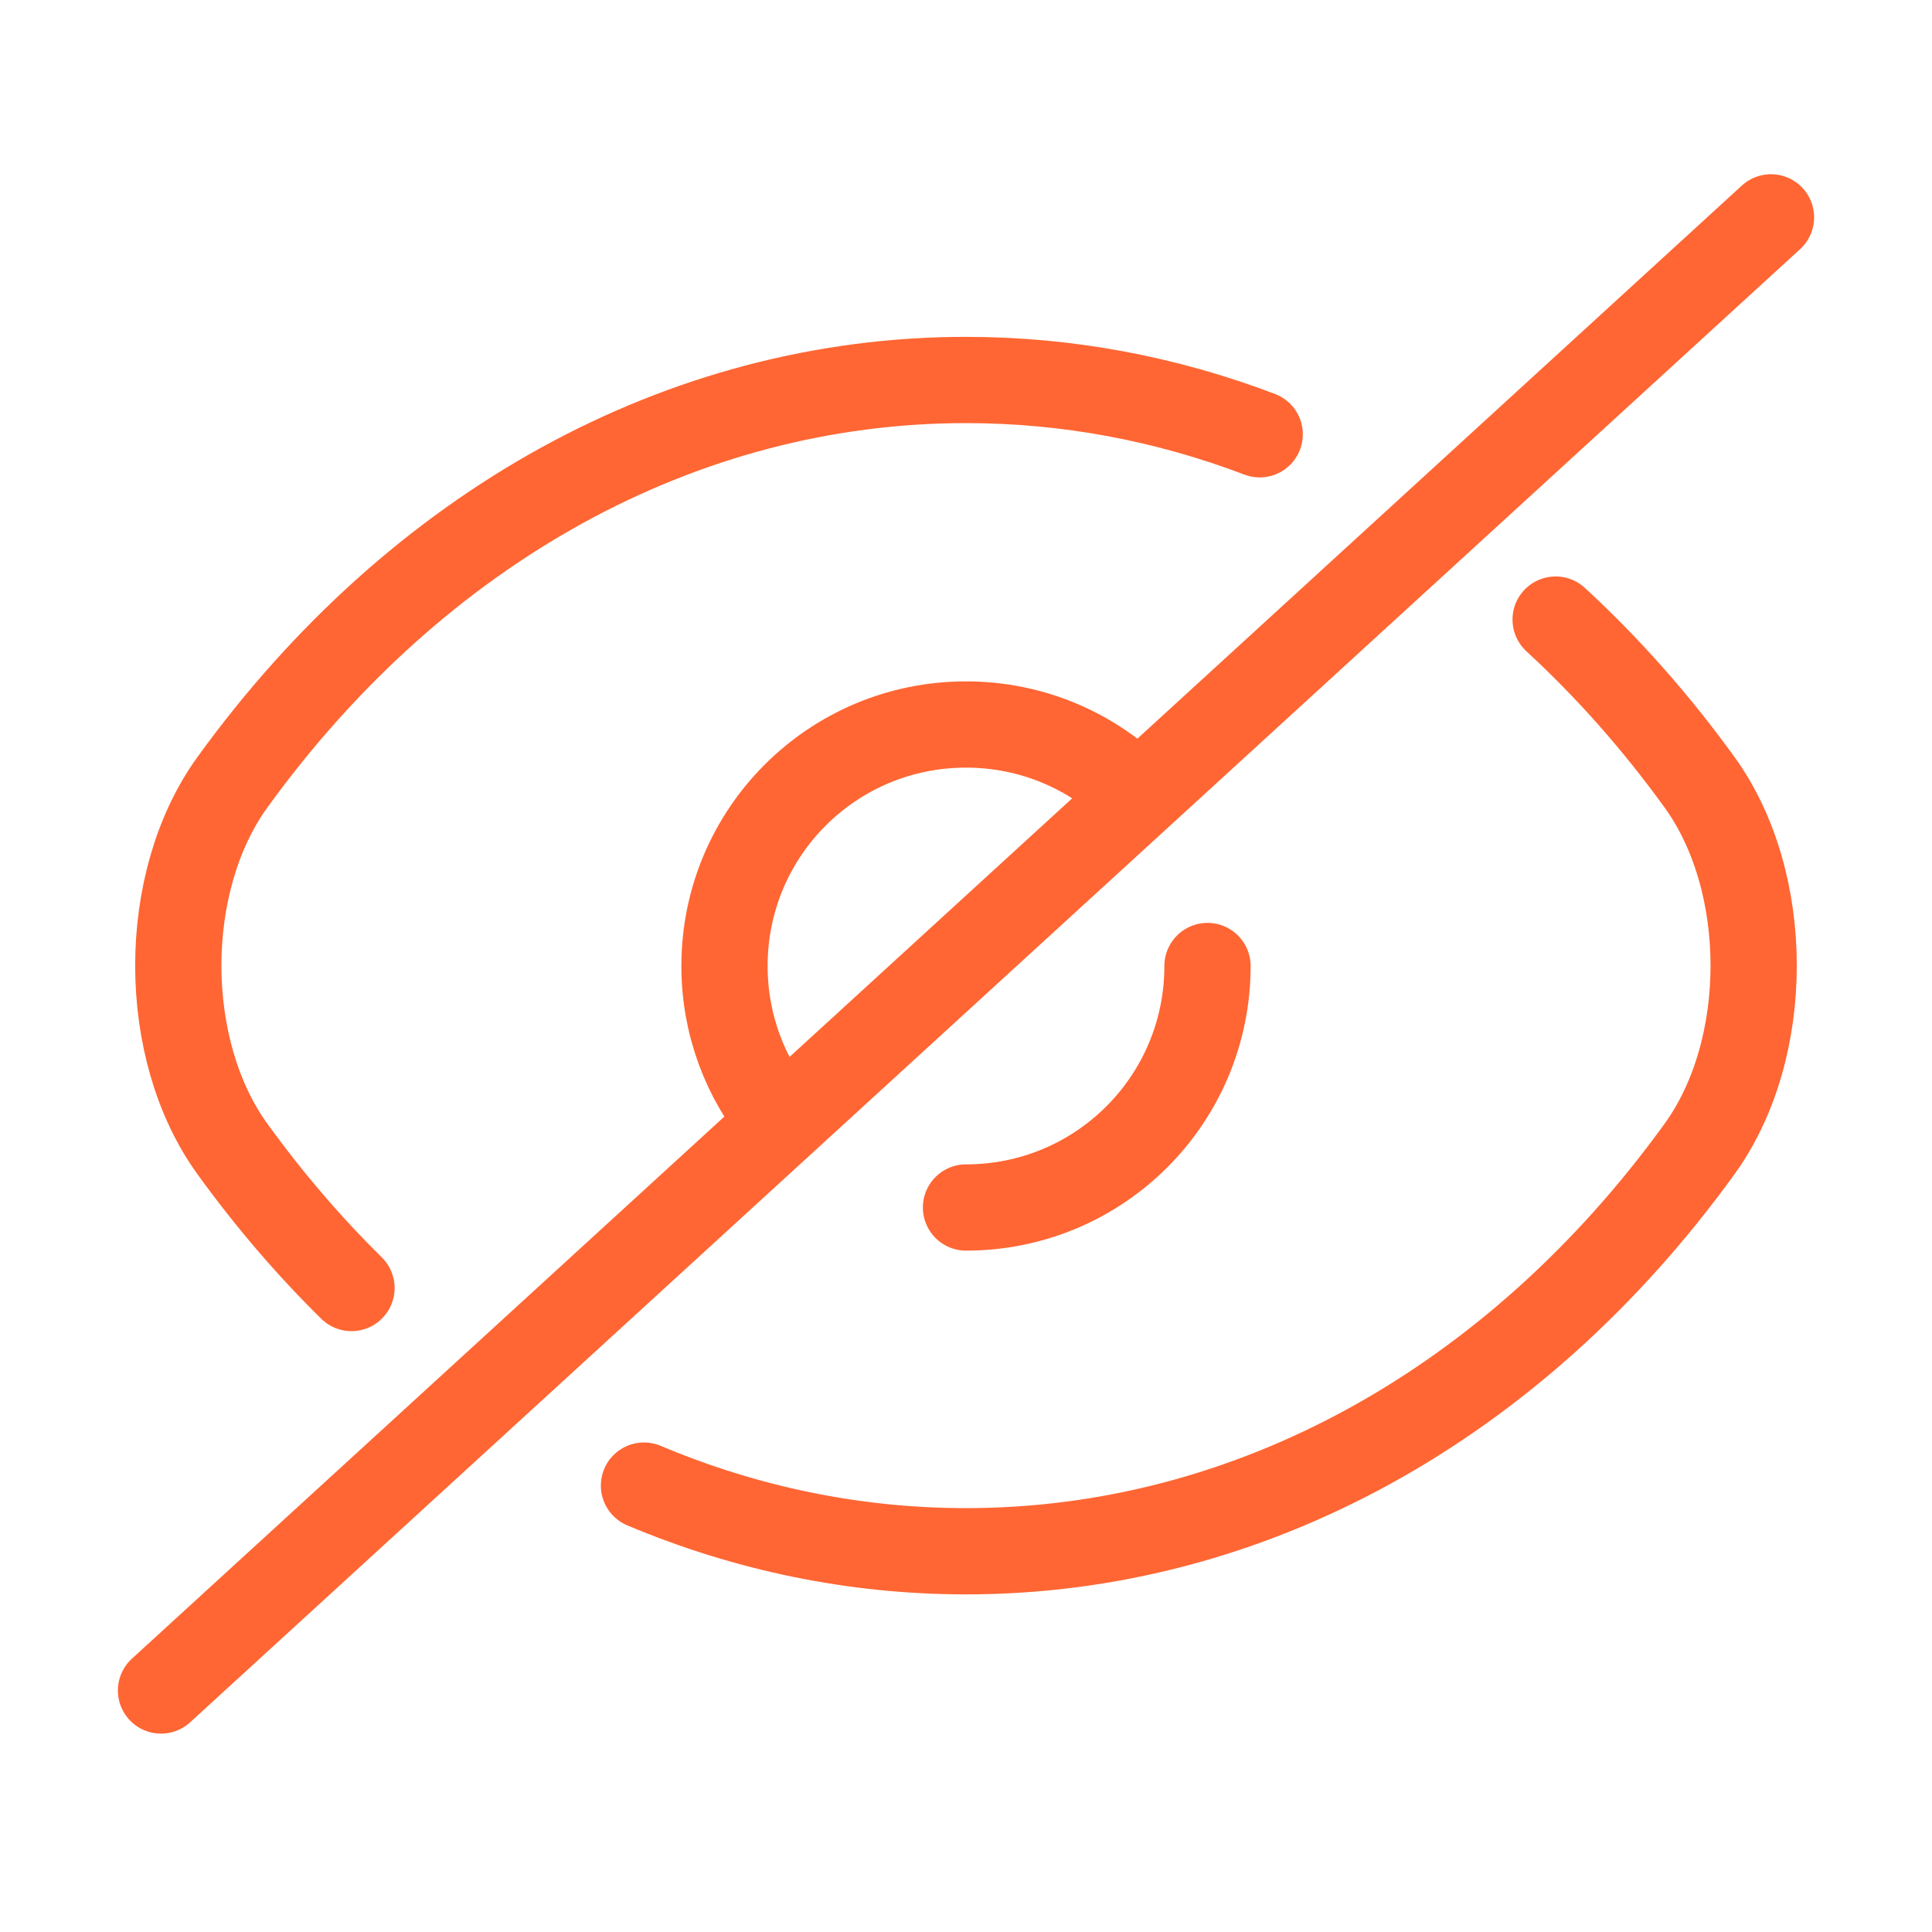 <svg width="56" height="56" viewBox="0 0 56 56" fill="none" xmlns="http://www.w3.org/2000/svg">
<path d="M36.513 12.588C33.8 11.556 30.936 11.014 28 11.014C19.763 11.014 12.086 15.281 6.743 22.666C4.643 25.558 4.643 30.42 6.743 33.312C7.804 34.779 8.957 36.122 10.188 37.334M45.091 17.959C46.594 19.343 47.991 20.917 49.256 22.666C51.356 25.558 51.356 30.42 49.256 33.312C43.913 40.697 36.236 44.964 28 44.964C24.766 44.964 21.619 44.306 18.666 43.061" stroke="#FF6633" stroke-width="2.5" stroke-linecap="round" stroke-linejoin="round"/>
<path d="M35 28C35 31.872 31.872 35 28 35M32.899 22.996C31.637 21.761 29.909 21 28 21C24.128 21 21 24.128 21 28C21 29.702 21.605 31.26 22.611 32.472" stroke="#FF6633" stroke-width="2.5" stroke-linecap="round" stroke-linejoin="round"/>
<path d="M4.667 49L51.333 6.3" stroke="#FF6633" stroke-width="2.5" stroke-linecap="round" stroke-linejoin="round"/>
</svg>
